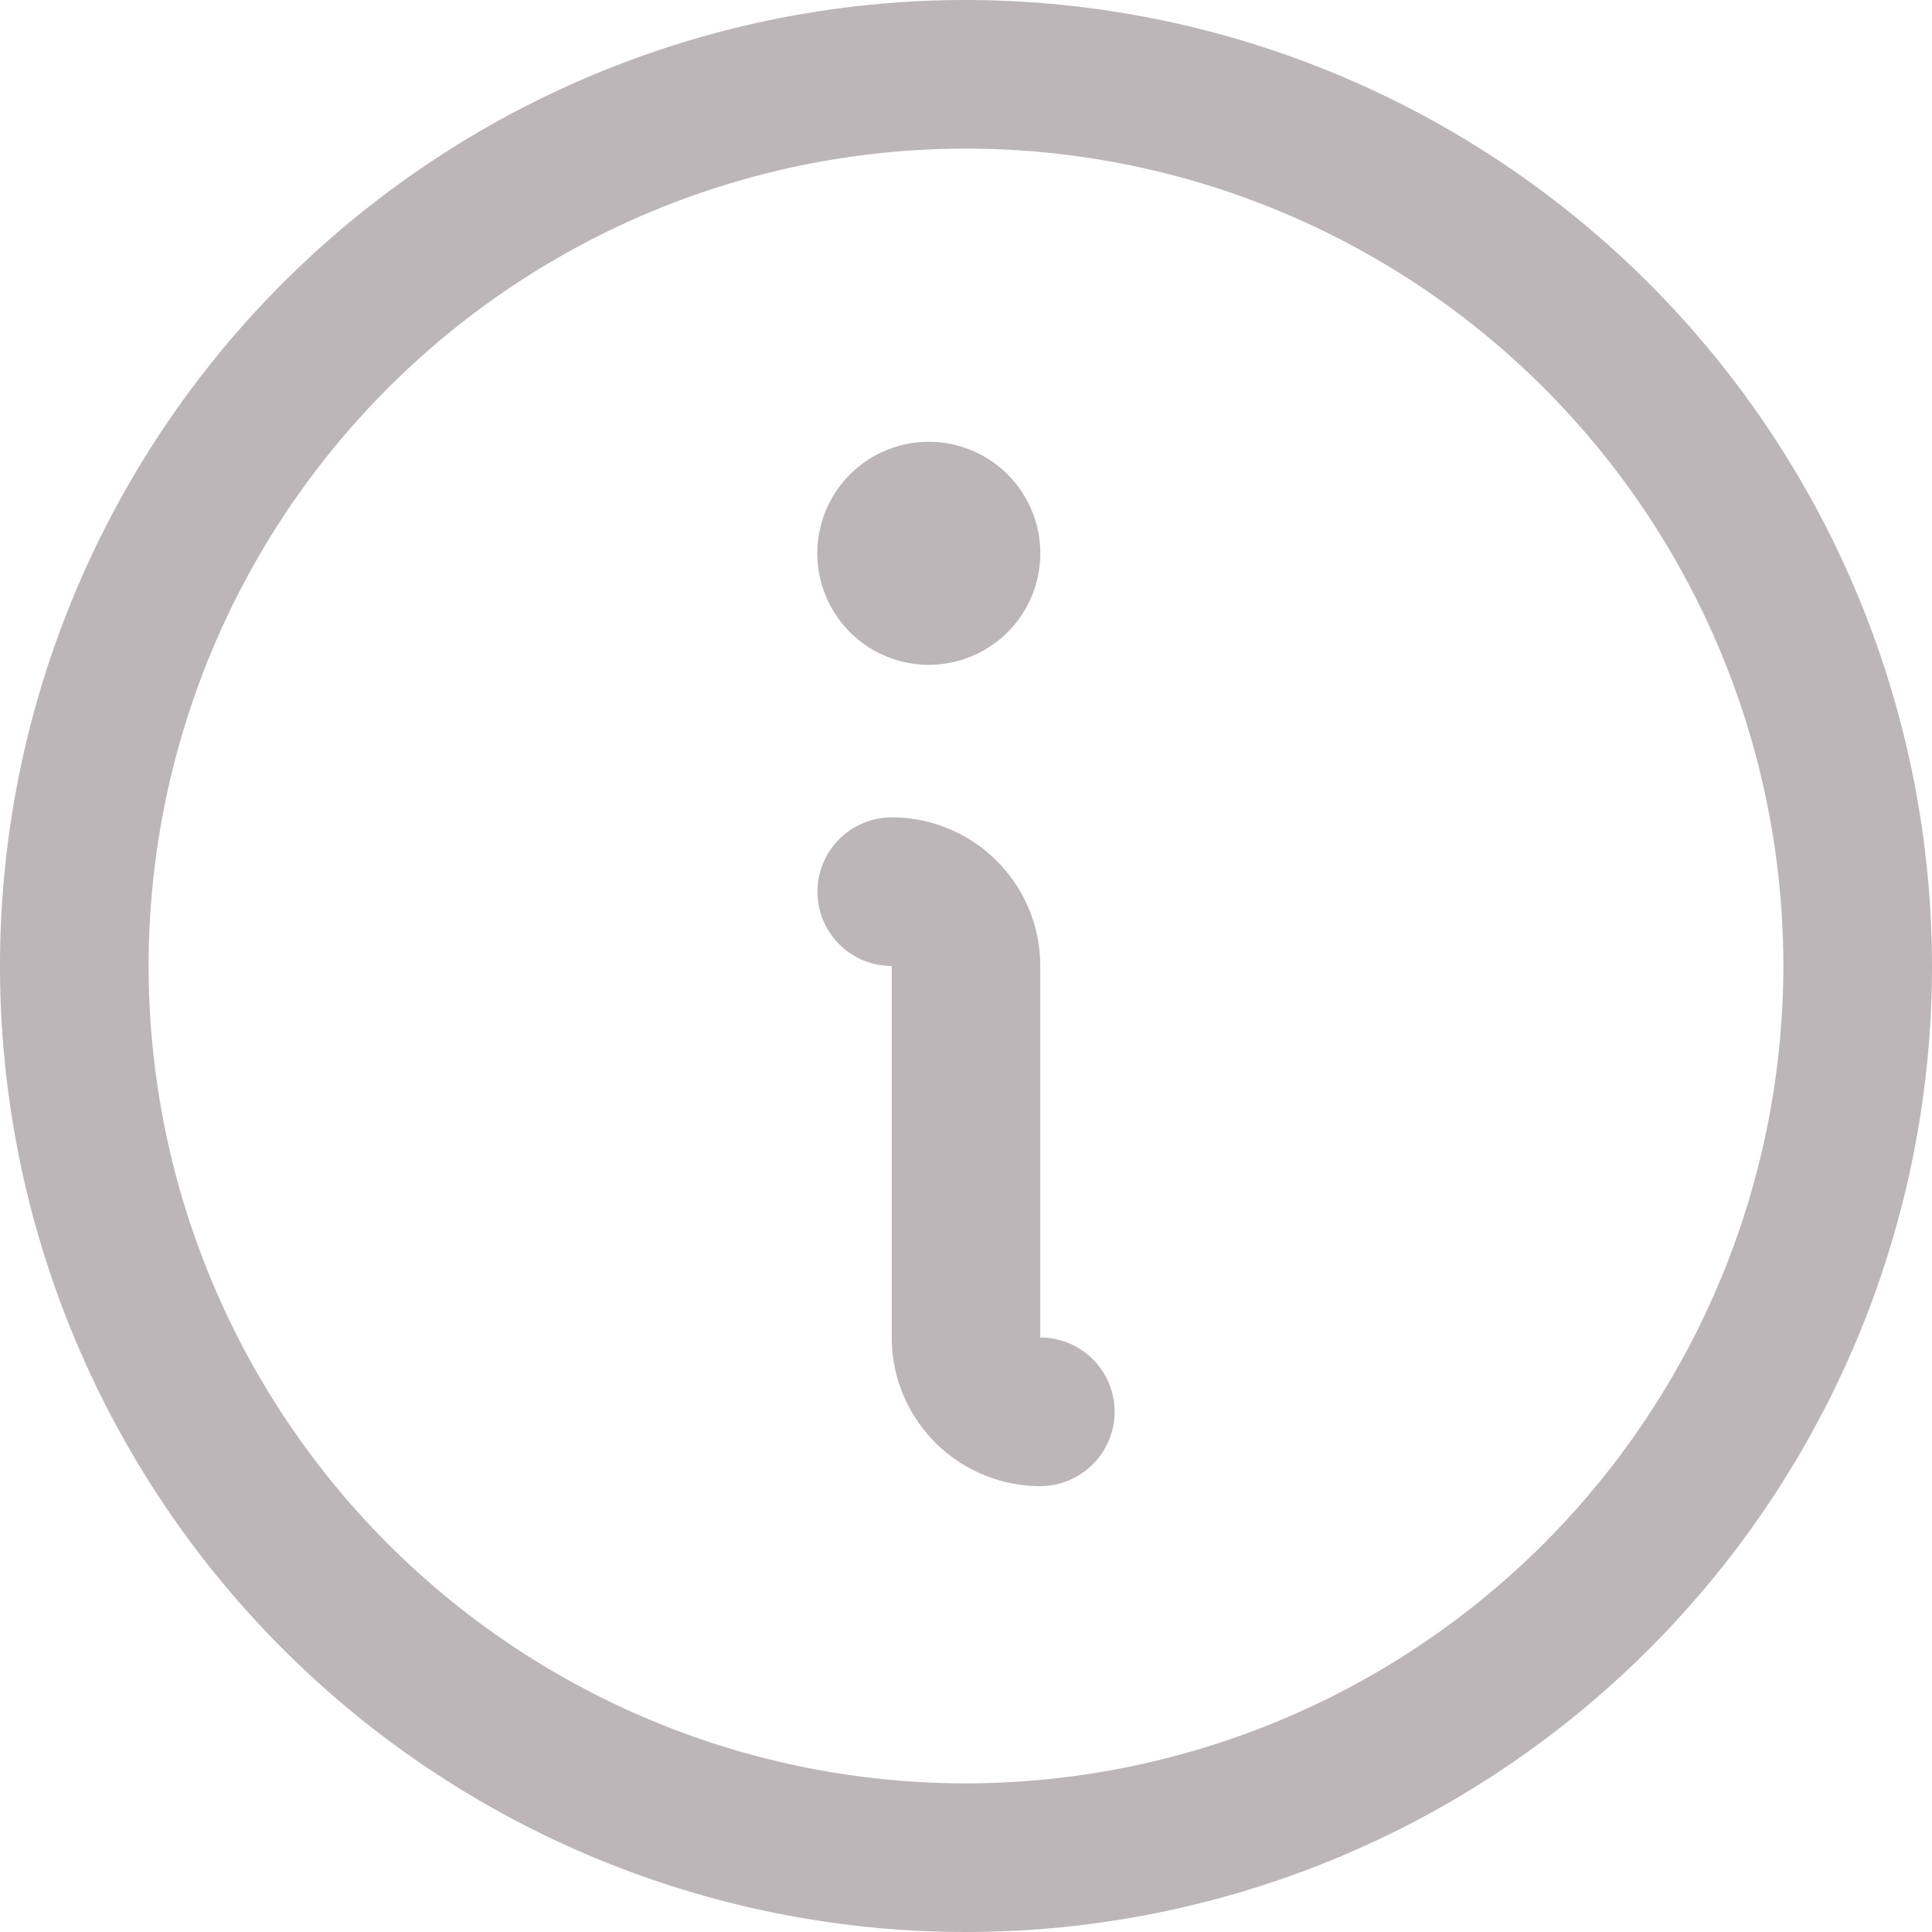 <svg xmlns="http://www.w3.org/2000/svg" fill="none" viewBox="0 0 14 14">
  <path fill="#BCB6B8" d="M7 0a7 7 0 1 0 7 7 7.007 7.007 0 0 0-7-7m0 12.923A5.923 5.923 0 1 1 12.923 7 5.93 5.93 0 0 1 7 12.923m1.077-2.692a.54.54 0 0 1-.539.538 1.077 1.077 0 0 1-1.076-1.077V7a.538.538 0 1 1 0-1.077c.594 0 1.076.482 1.076 1.077v2.692c.298 0 .539.241.539.539M5.923 4.038a.808.808 0 1 1 1.615 0 .808.808 0 0 1-1.615 0"/>
</svg>
